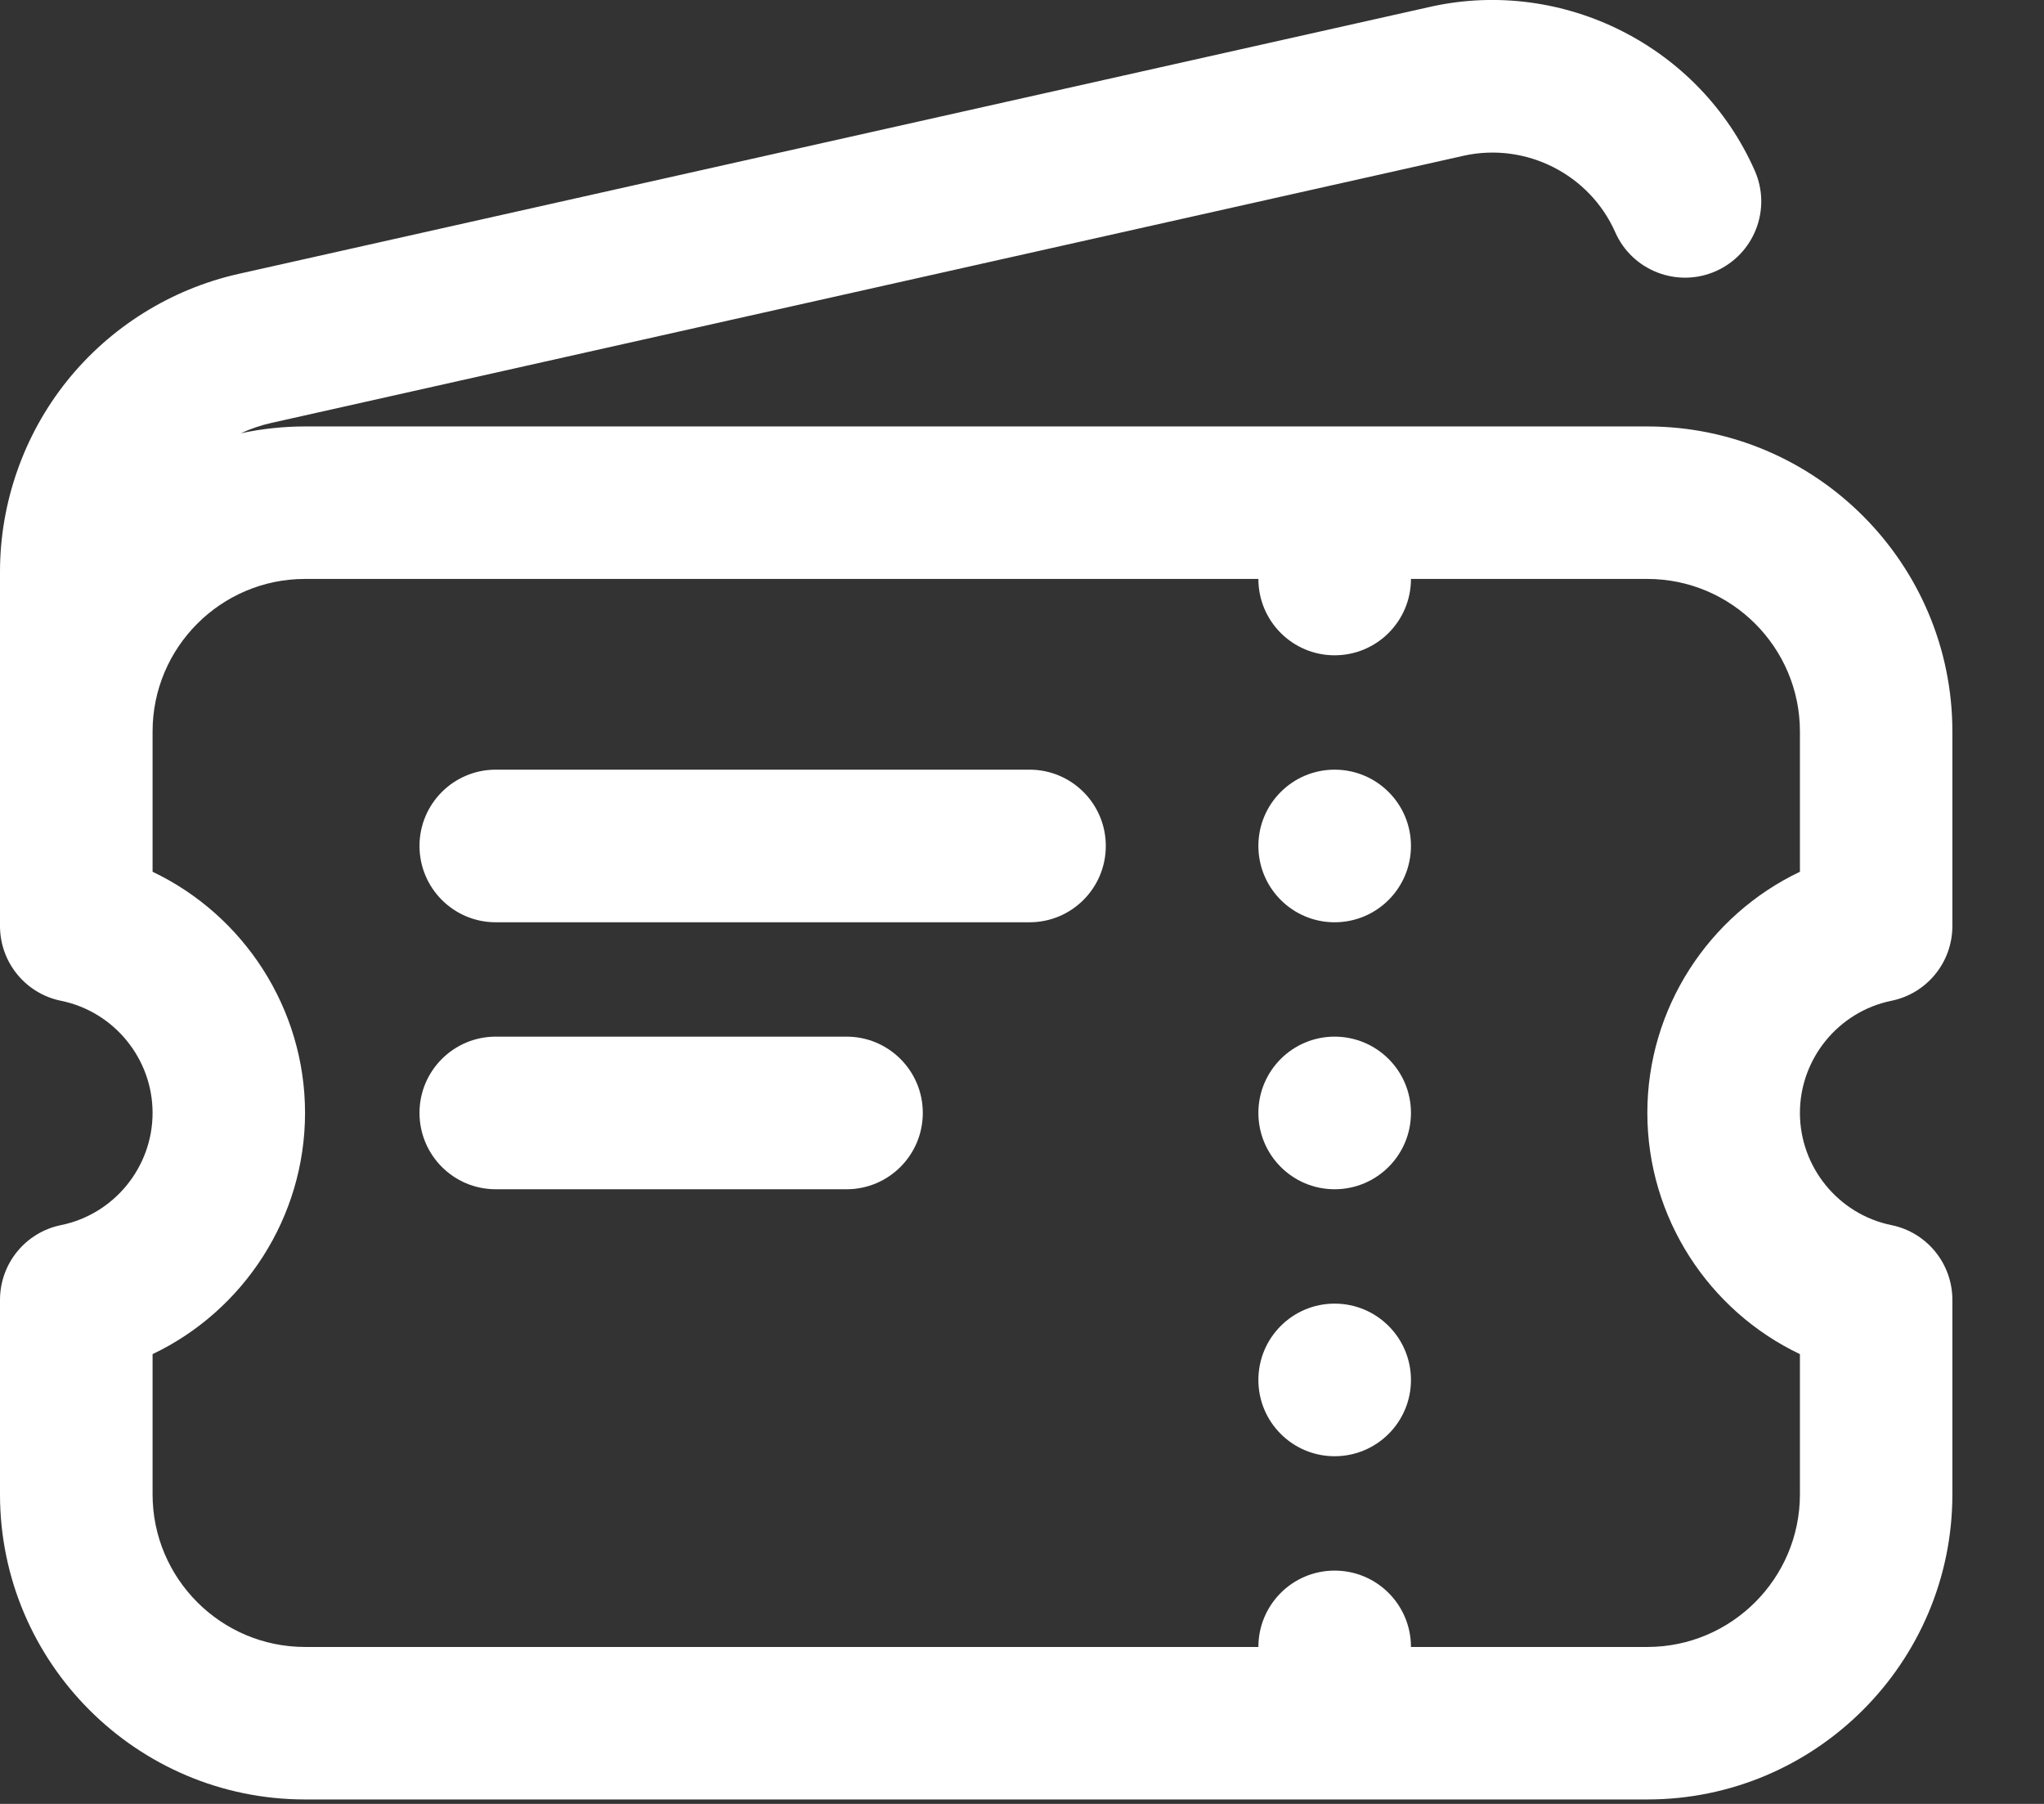 <svg width="17" height="15" viewBox="0 0 17 15" fill="none" xmlns="http://www.w3.org/2000/svg">
<rect x="0" y="0" width="17" height="15" fill="#333333" stroke="none"/>
<path d="M11.1 12.109C11.451 12.109 11.735 11.825 11.735 11.475C11.735 11.124 11.451 10.84 11.1 10.84C10.75 10.84 10.466 11.124 10.466 11.475C10.466 11.825 10.75 12.109 11.1 12.109Z" fill="white"/>
<path d="M8.563 6.4H4.123C3.773 6.4 3.489 6.684 3.489 7.034C3.489 7.385 3.773 7.669 4.123 7.669H8.563C8.913 7.669 9.197 7.385 9.197 7.034C9.197 6.684 8.913 6.4 8.563 6.4Z" fill="white"/>
<path d="M7.041 8.62H4.123C3.773 8.62 3.489 8.904 3.489 9.254C3.489 9.605 3.773 9.889 4.123 9.889H7.041C7.391 9.889 7.675 9.605 7.675 9.254C7.675 8.904 7.391 8.62 7.041 8.62Z" fill="white"/>
<path d="M15.73 8.322C16.026 8.262 16.238 8.002 16.238 7.7V6.083C16.238 4.684 15.1 3.546 13.701 3.546H2.537C2.354 3.546 2.175 3.566 2.002 3.603C2.083 3.566 2.169 3.536 2.26 3.516L12.178 1.294C12.693 1.182 13.221 1.45 13.434 1.931C13.575 2.251 13.95 2.396 14.27 2.255C14.591 2.113 14.736 1.739 14.594 1.418C14.139 0.388 13.008 -0.186 11.907 0.054C11.906 0.055 11.904 0.055 11.903 0.055L1.982 2.278C1.422 2.404 0.916 2.72 0.557 3.168C0.198 3.616 0 4.18 0 4.754V7.7C0 8.002 0.212 8.262 0.508 8.322C0.949 8.412 1.269 8.804 1.269 9.254C1.269 9.705 0.949 10.097 0.508 10.187C0.212 10.247 0 10.507 0 10.809V12.426C0 13.825 1.138 14.963 2.537 14.963H13.701C15.1 14.963 16.238 13.825 16.238 12.426V10.809C16.238 10.507 16.026 10.247 15.73 10.187C15.29 10.097 14.97 9.705 14.97 9.254C14.97 8.804 15.29 8.412 15.73 8.322ZM14.97 7.249C14.211 7.61 13.701 8.385 13.701 9.254C13.701 10.124 14.211 10.899 14.97 11.26V12.426C14.97 13.126 14.4 13.695 13.701 13.695H11.735C11.735 13.344 11.451 13.06 11.1 13.06C10.75 13.06 10.466 13.344 10.466 13.695H2.537C1.838 13.695 1.269 13.126 1.269 12.426V11.26C2.027 10.899 2.537 10.124 2.537 9.254C2.537 8.385 2.027 7.61 1.269 7.249V6.083C1.269 5.383 1.838 4.814 2.537 4.814H10.466C10.466 5.165 10.75 5.449 11.1 5.449C11.451 5.449 11.735 5.165 11.735 4.814H13.701C14.4 4.814 14.97 5.383 14.97 6.083V7.249Z" fill="white"/>
<path d="M11.1 7.669C11.451 7.669 11.735 7.385 11.735 7.034C11.735 6.684 11.451 6.4 11.1 6.4C10.75 6.4 10.466 6.684 10.466 7.034C10.466 7.385 10.75 7.669 11.1 7.669Z" fill="white"/>
<path d="M11.1 9.889C11.451 9.889 11.735 9.605 11.735 9.254C11.735 8.904 11.451 8.62 11.1 8.62C10.75 8.62 10.466 8.904 10.466 9.254C10.466 9.605 10.75 9.889 11.1 9.889Z" fill="white"/>
</svg>
